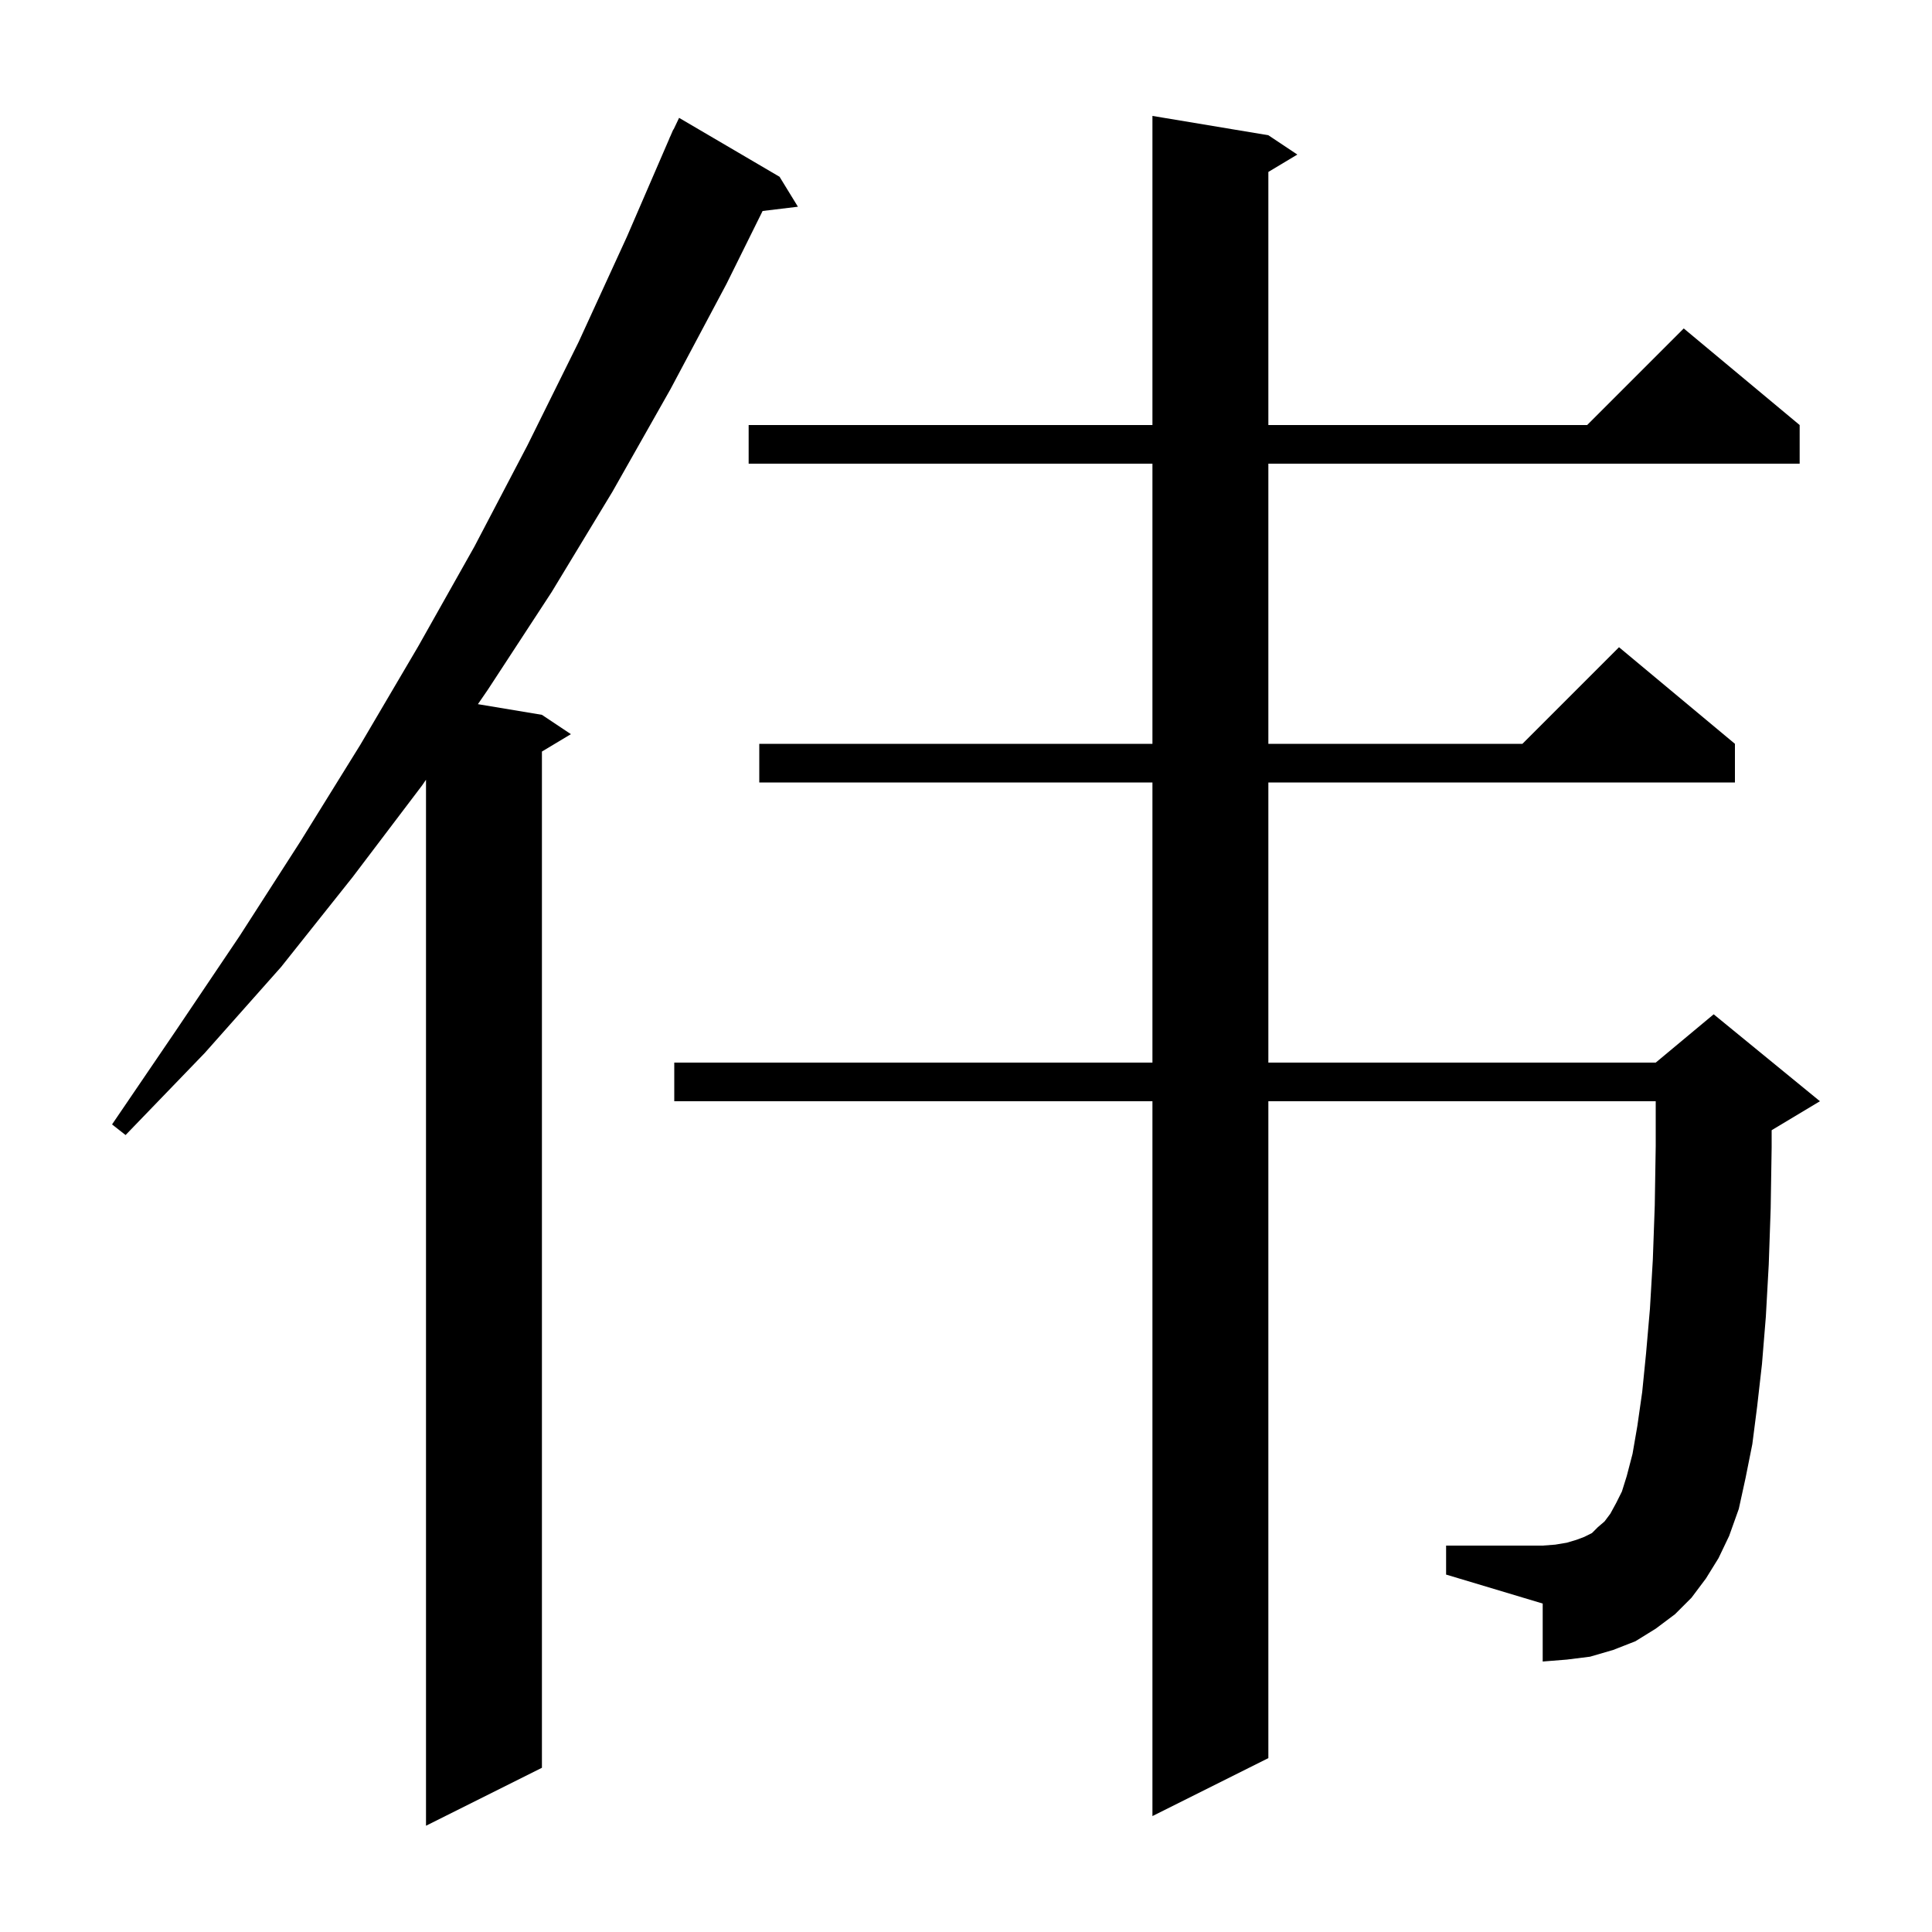 <svg xmlns="http://www.w3.org/2000/svg" xmlns:xlink="http://www.w3.org/1999/xlink" version="1.1" baseProfile="full" viewBox="0 0 200 200" width="200" height="200">
<g fill="black">
<path d="M 80.7 18.3 L 82.6 21.4 L 78.945 21.841 L 75.2 29.4 L 69.4 40.3 L 63.4 50.9 L 57.1 61.3 L 50.5 71.4 L 49.473 72.895 L 56.1 74.0 L 59.1 76.0 L 56.1 77.8 L 56.1 183.0 L 44.1 189.0 L 44.1 80.718 L 43.7 81.3 L 36.5 90.8 L 29.1 100.1 L 21.2 109.0 L 13.0 117.5 L 11.6 116.4 L 18.2 106.7 L 24.8 96.9 L 31.1 87.1 L 37.3 77.1 L 43.3 66.9 L 49.1 56.6 L 54.6 46.1 L 59.9 35.4 L 64.9 24.5 L 69.309 14.303 L 69.3 14.3 L 69.418 14.053 L 69.7 13.4 L 69.724 13.41 L 70.3 12.2 Z M 176.6 163.4 L 175.1 165.4 L 173.4 167.1 L 171.4 168.6 L 169.3 169.9 L 167.0 170.8 L 164.6 171.5 L 162.2 171.8 L 159.7 172.0 L 159.7 166.0 L 149.7 163.0 L 149.7 160.0 L 159.7 160.0 L 161.0 159.9 L 162.2 159.7 L 163.2 159.4 L 164.0 159.1 L 164.8 158.7 L 165.4 158.1 L 166.1 157.5 L 166.7 156.7 L 167.3 155.6 L 167.9 154.4 L 168.4 152.8 L 169.0 150.5 L 169.5 147.6 L 170.0 144.1 L 170.4 140.1 L 170.8 135.5 L 171.1 130.4 L 171.3 124.8 L 171.4 118.6 L 171.4 114.0 L 131.3 114.0 L 131.3 182.0 L 119.3 188.0 L 119.3 114.0 L 69.8 114.0 L 69.8 110.0 L 119.3 110.0 L 119.3 81.0 L 78.6 81.0 L 78.6 77.0 L 119.3 77.0 L 119.3 48.0 L 77.5 48.0 L 77.5 44.0 L 119.3 44.0 L 119.3 12.0 L 131.3 14.0 L 134.3 16.0 L 131.3 17.8 L 131.3 44.0 L 164.3 44.0 L 174.3 34.0 L 186.3 44.0 L 186.3 48.0 L 131.3 48.0 L 131.3 77.0 L 157.6 77.0 L 167.6 67.0 L 179.6 77.0 L 179.6 81.0 L 131.3 81.0 L 131.3 110.0 L 171.4 110.0 L 177.4 105.0 L 188.4 114.0 L 183.4 117.0 L 183.4 118.8 L 183.3 125.1 L 183.1 130.9 L 182.8 136.3 L 182.4 141.2 L 181.9 145.6 L 181.4 149.5 L 180.7 153.0 L 180.0 156.2 L 179.0 159.0 L 177.9 161.3 Z " />
</g>
</svg>
